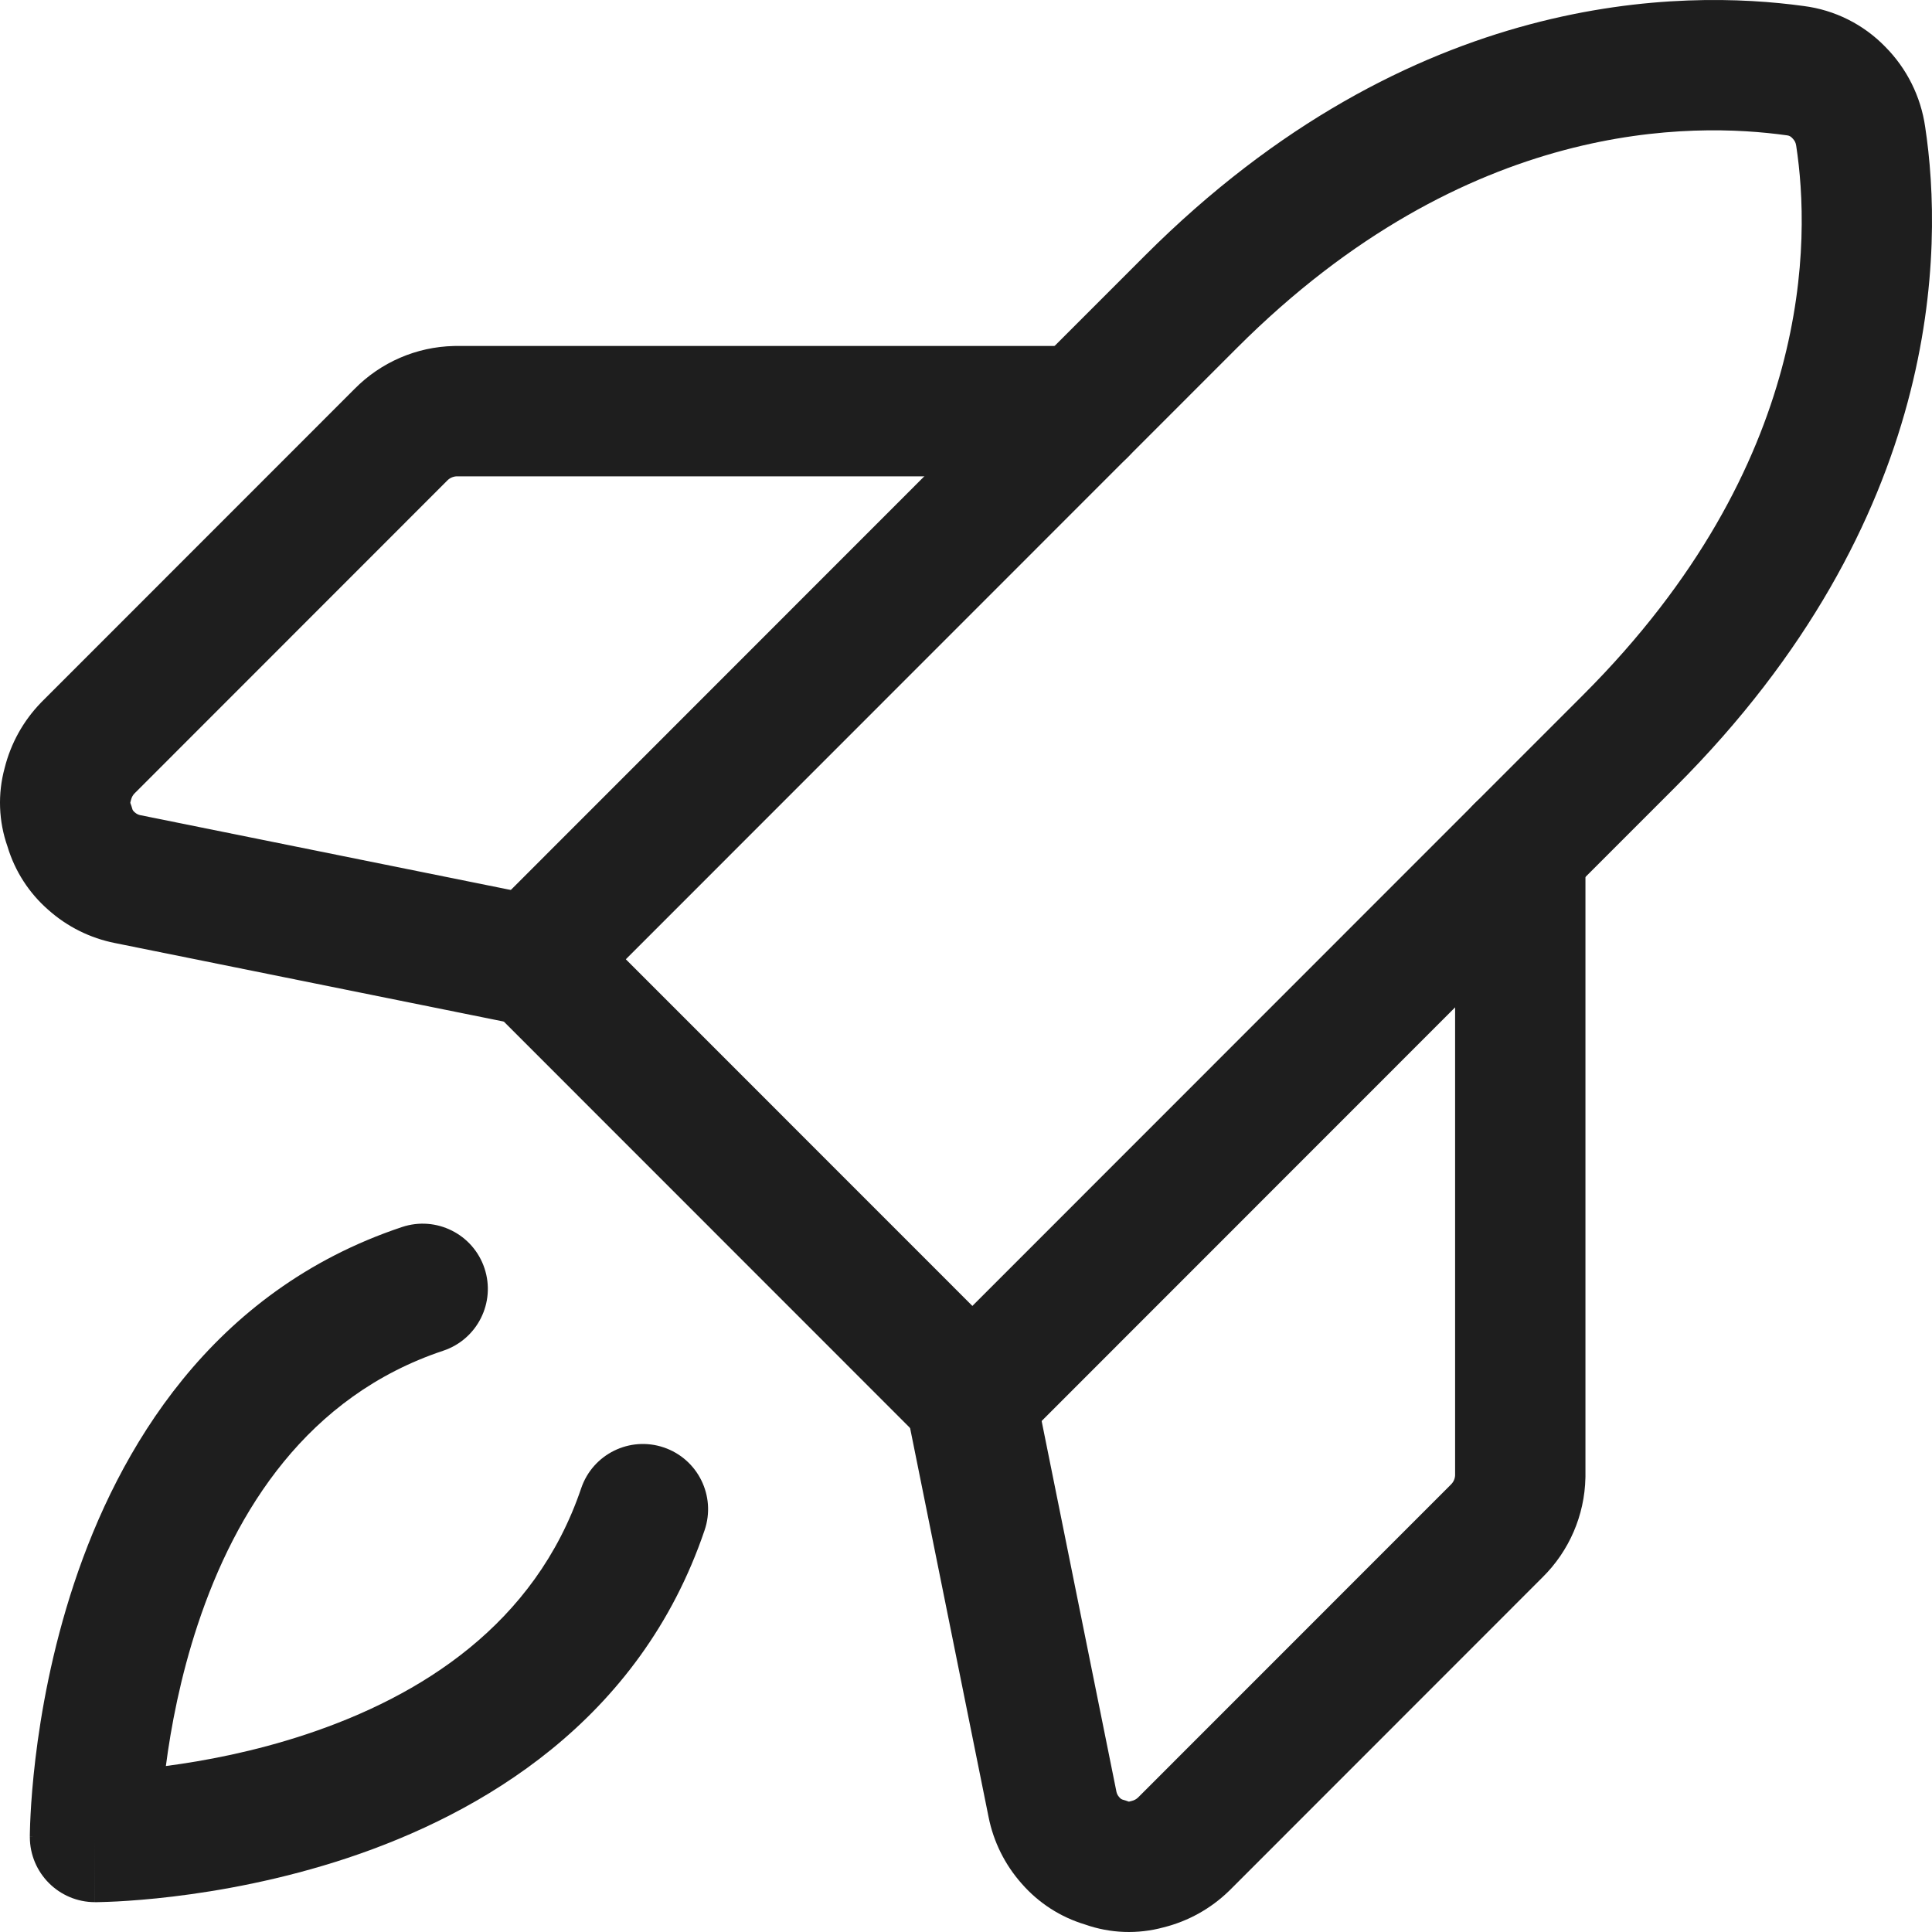 <?xml version="1.0" encoding="UTF-8"?>
<svg xmlns="http://www.w3.org/2000/svg" width="56" height="56" viewBox="0 0 56 56" fill="none">
  <path fill-rule="evenodd" clip-rule="evenodd" d="M14.043 36.761C14.373 37.751 13.838 38.821 12.848 39.151C8.906 40.466 6.831 43.779 5.733 47.085C5.228 48.608 4.954 50.064 4.808 51.189C5.927 51.043 7.375 50.77 8.891 50.265C12.188 49.167 15.507 47.091 16.846 43.138C17.181 42.15 18.253 41.62 19.241 41.955C20.229 42.29 20.759 43.363 20.424 44.351C18.544 49.899 13.922 52.573 10.084 53.851C8.147 54.495 6.333 54.814 5.007 54.973C4.342 55.053 3.792 55.093 3.403 55.114C3.208 55.124 3.053 55.129 2.943 55.132C2.888 55.133 2.845 55.134 2.813 55.135C2.797 55.135 2.784 55.135 2.774 55.135L2.761 55.135L2.757 55.135L2.755 55.135C2.754 55.135 2.754 55.135 2.754 53.245C0.865 53.245 0.865 53.245 0.865 53.244L0.865 53.242L0.865 53.237L0.865 53.225C0.865 53.215 0.865 53.202 0.865 53.186C0.866 53.154 0.866 53.11 0.868 53.055C0.87 52.945 0.876 52.789 0.886 52.594C0.906 52.203 0.947 51.652 1.026 50.984C1.185 49.654 1.504 47.834 2.148 45.894C3.425 42.048 6.099 37.418 11.653 35.566C12.643 35.236 13.713 35.771 14.043 36.761ZM2.754 53.245H0.865C0.865 54.289 1.71 55.135 2.754 55.135V53.245Z" fill="#1E1E1E"></path>
  <path fill-rule="evenodd" clip-rule="evenodd" d="M51.775 3.92C49.112 3.552 42.543 3.393 35.852 10.087L18.14 27.805L28.185 37.853L45.896 20.135C52.597 13.431 52.473 6.912 52.065 4.233C52.064 4.227 52.063 4.221 52.062 4.215C52.052 4.14 52.017 4.071 51.964 4.018C51.955 4.009 51.946 3.999 51.937 3.99C51.901 3.953 51.854 3.93 51.804 3.924C51.794 3.922 51.784 3.921 51.775 3.92ZM52.278 0.174C48.815 -0.301 40.936 -0.343 33.18 7.415L14.134 26.469C13.396 27.207 13.396 28.403 14.134 29.141L26.849 41.861C27.587 42.599 28.783 42.599 29.52 41.861L48.567 22.807C56.317 15.055 56.341 7.224 55.801 3.671C55.674 2.797 55.27 1.986 54.648 1.359C54.016 0.706 53.18 0.288 52.278 0.174Z" fill="#1E1E1E"></path>
  <path fill-rule="evenodd" clip-rule="evenodd" d="M44.066 22.749C45.109 22.749 45.955 23.595 45.955 24.638V42.795C45.955 42.809 45.955 42.823 45.954 42.838C45.93 43.924 45.483 44.957 44.71 45.72L35.641 54.793C35.634 54.8 35.627 54.807 35.619 54.814C35.092 55.325 34.44 55.687 33.728 55.865C32.977 56.07 32.182 56.041 31.449 55.782C30.74 55.569 30.105 55.16 29.617 54.601C29.129 54.053 28.797 53.385 28.654 52.666C28.654 52.664 28.653 52.663 28.653 52.661L26.28 40.899C26.074 39.876 26.736 38.879 27.758 38.673C28.781 38.467 29.777 39.129 29.983 40.151L32.358 51.922L32.359 51.929C32.371 51.988 32.398 52.043 32.438 52.087C32.447 52.097 32.455 52.106 32.463 52.115C32.483 52.138 32.509 52.154 32.538 52.163C32.595 52.178 32.652 52.197 32.708 52.218C32.716 52.221 32.725 52.222 32.734 52.219C32.759 52.212 32.783 52.206 32.808 52.2C32.874 52.184 32.935 52.151 32.984 52.105L42.044 43.042C42.049 43.038 42.053 43.033 42.057 43.029C42.129 42.959 42.172 42.864 42.177 42.764V24.638C42.177 23.595 43.023 22.749 44.066 22.749Z" fill="#1E1E1E"></path>
  <path fill-rule="evenodd" clip-rule="evenodd" d="M13.158 10.029C13.172 10.028 13.186 10.028 13.2 10.028H31.35C32.394 10.028 33.239 10.874 33.239 11.918C33.239 12.961 32.394 13.807 31.35 13.807H13.231C13.131 13.813 13.036 13.855 12.966 13.927C12.964 13.929 12.962 13.931 12.96 13.933C12.958 13.935 12.956 13.938 12.953 13.94L3.893 23.004C3.847 23.053 3.815 23.114 3.799 23.18C3.793 23.205 3.786 23.229 3.779 23.254C3.777 23.263 3.777 23.272 3.78 23.28C3.802 23.336 3.82 23.393 3.836 23.45C3.844 23.48 3.861 23.506 3.883 23.525C3.893 23.534 3.902 23.542 3.911 23.55C3.956 23.59 4.01 23.617 4.069 23.629L4.077 23.63L15.843 26.006C16.865 26.212 17.527 27.209 17.321 28.232C17.114 29.255 16.118 29.916 15.095 29.71L3.338 27.336C3.336 27.336 3.335 27.336 3.333 27.335C2.614 27.193 1.946 26.86 1.399 26.372C0.84 25.884 0.431 25.249 0.218 24.539C-0.041 23.806 -0.07 23.011 0.135 22.26C0.313 21.548 0.675 20.895 1.186 20.368C1.193 20.36 1.2 20.353 1.207 20.346L10.276 11.274C11.039 10.5 12.072 10.053 13.158 10.029Z" fill="#1E1E1E"></path>
</svg>
